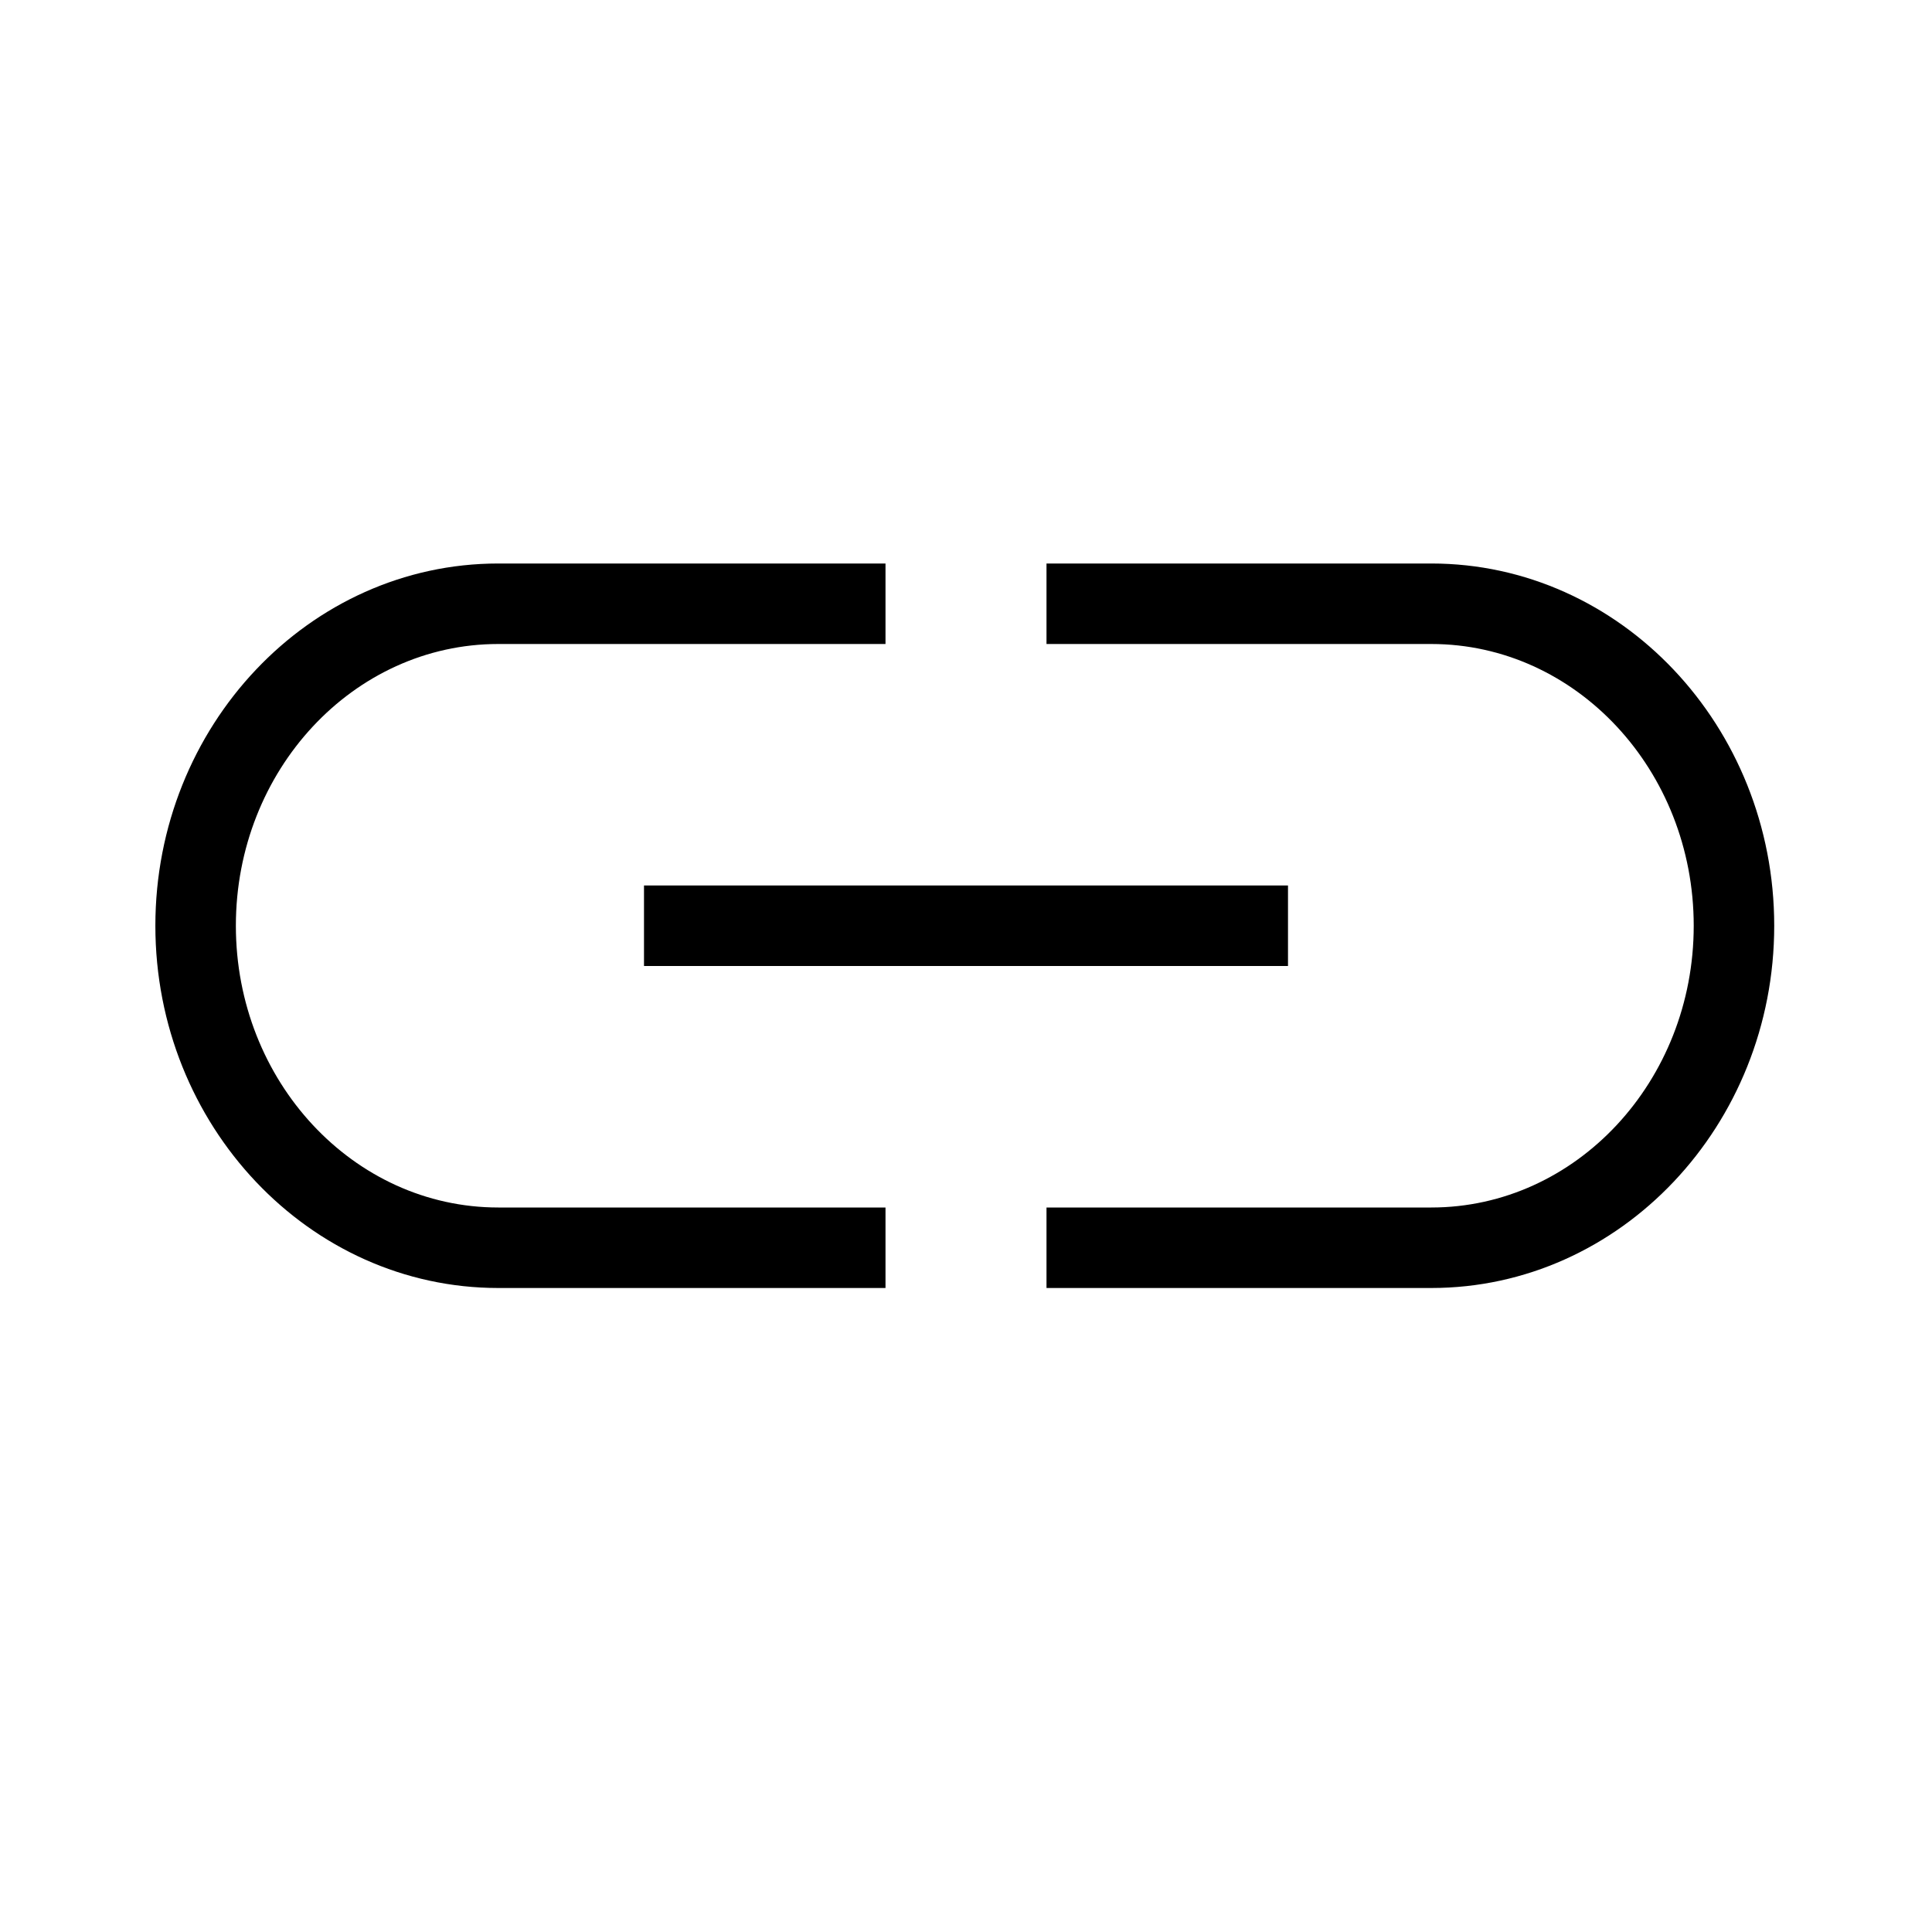 <svg xmlns="http://www.w3.org/2000/svg" height="24" viewBox="0 0 24 24" width="24"><path d="M17.78 16c2.35 0 4.26-2.02 4.26-4.5S20.13 7 17.78 7H13v1h4.78c1.8 0 3.26 1.57 3.26 3.5S19.58 15 17.78 15H13v1h4.78zM11 15H6.19c-1.8 0-3.26-1.57-3.26-3.5S4.39 8 6.19 8H11V7H6.19c-2.35 0-4.26 2.02-4.26 4.5S3.84 16 6.19 16H11v-1zm5-4H8v1h8v-1z"/></svg>